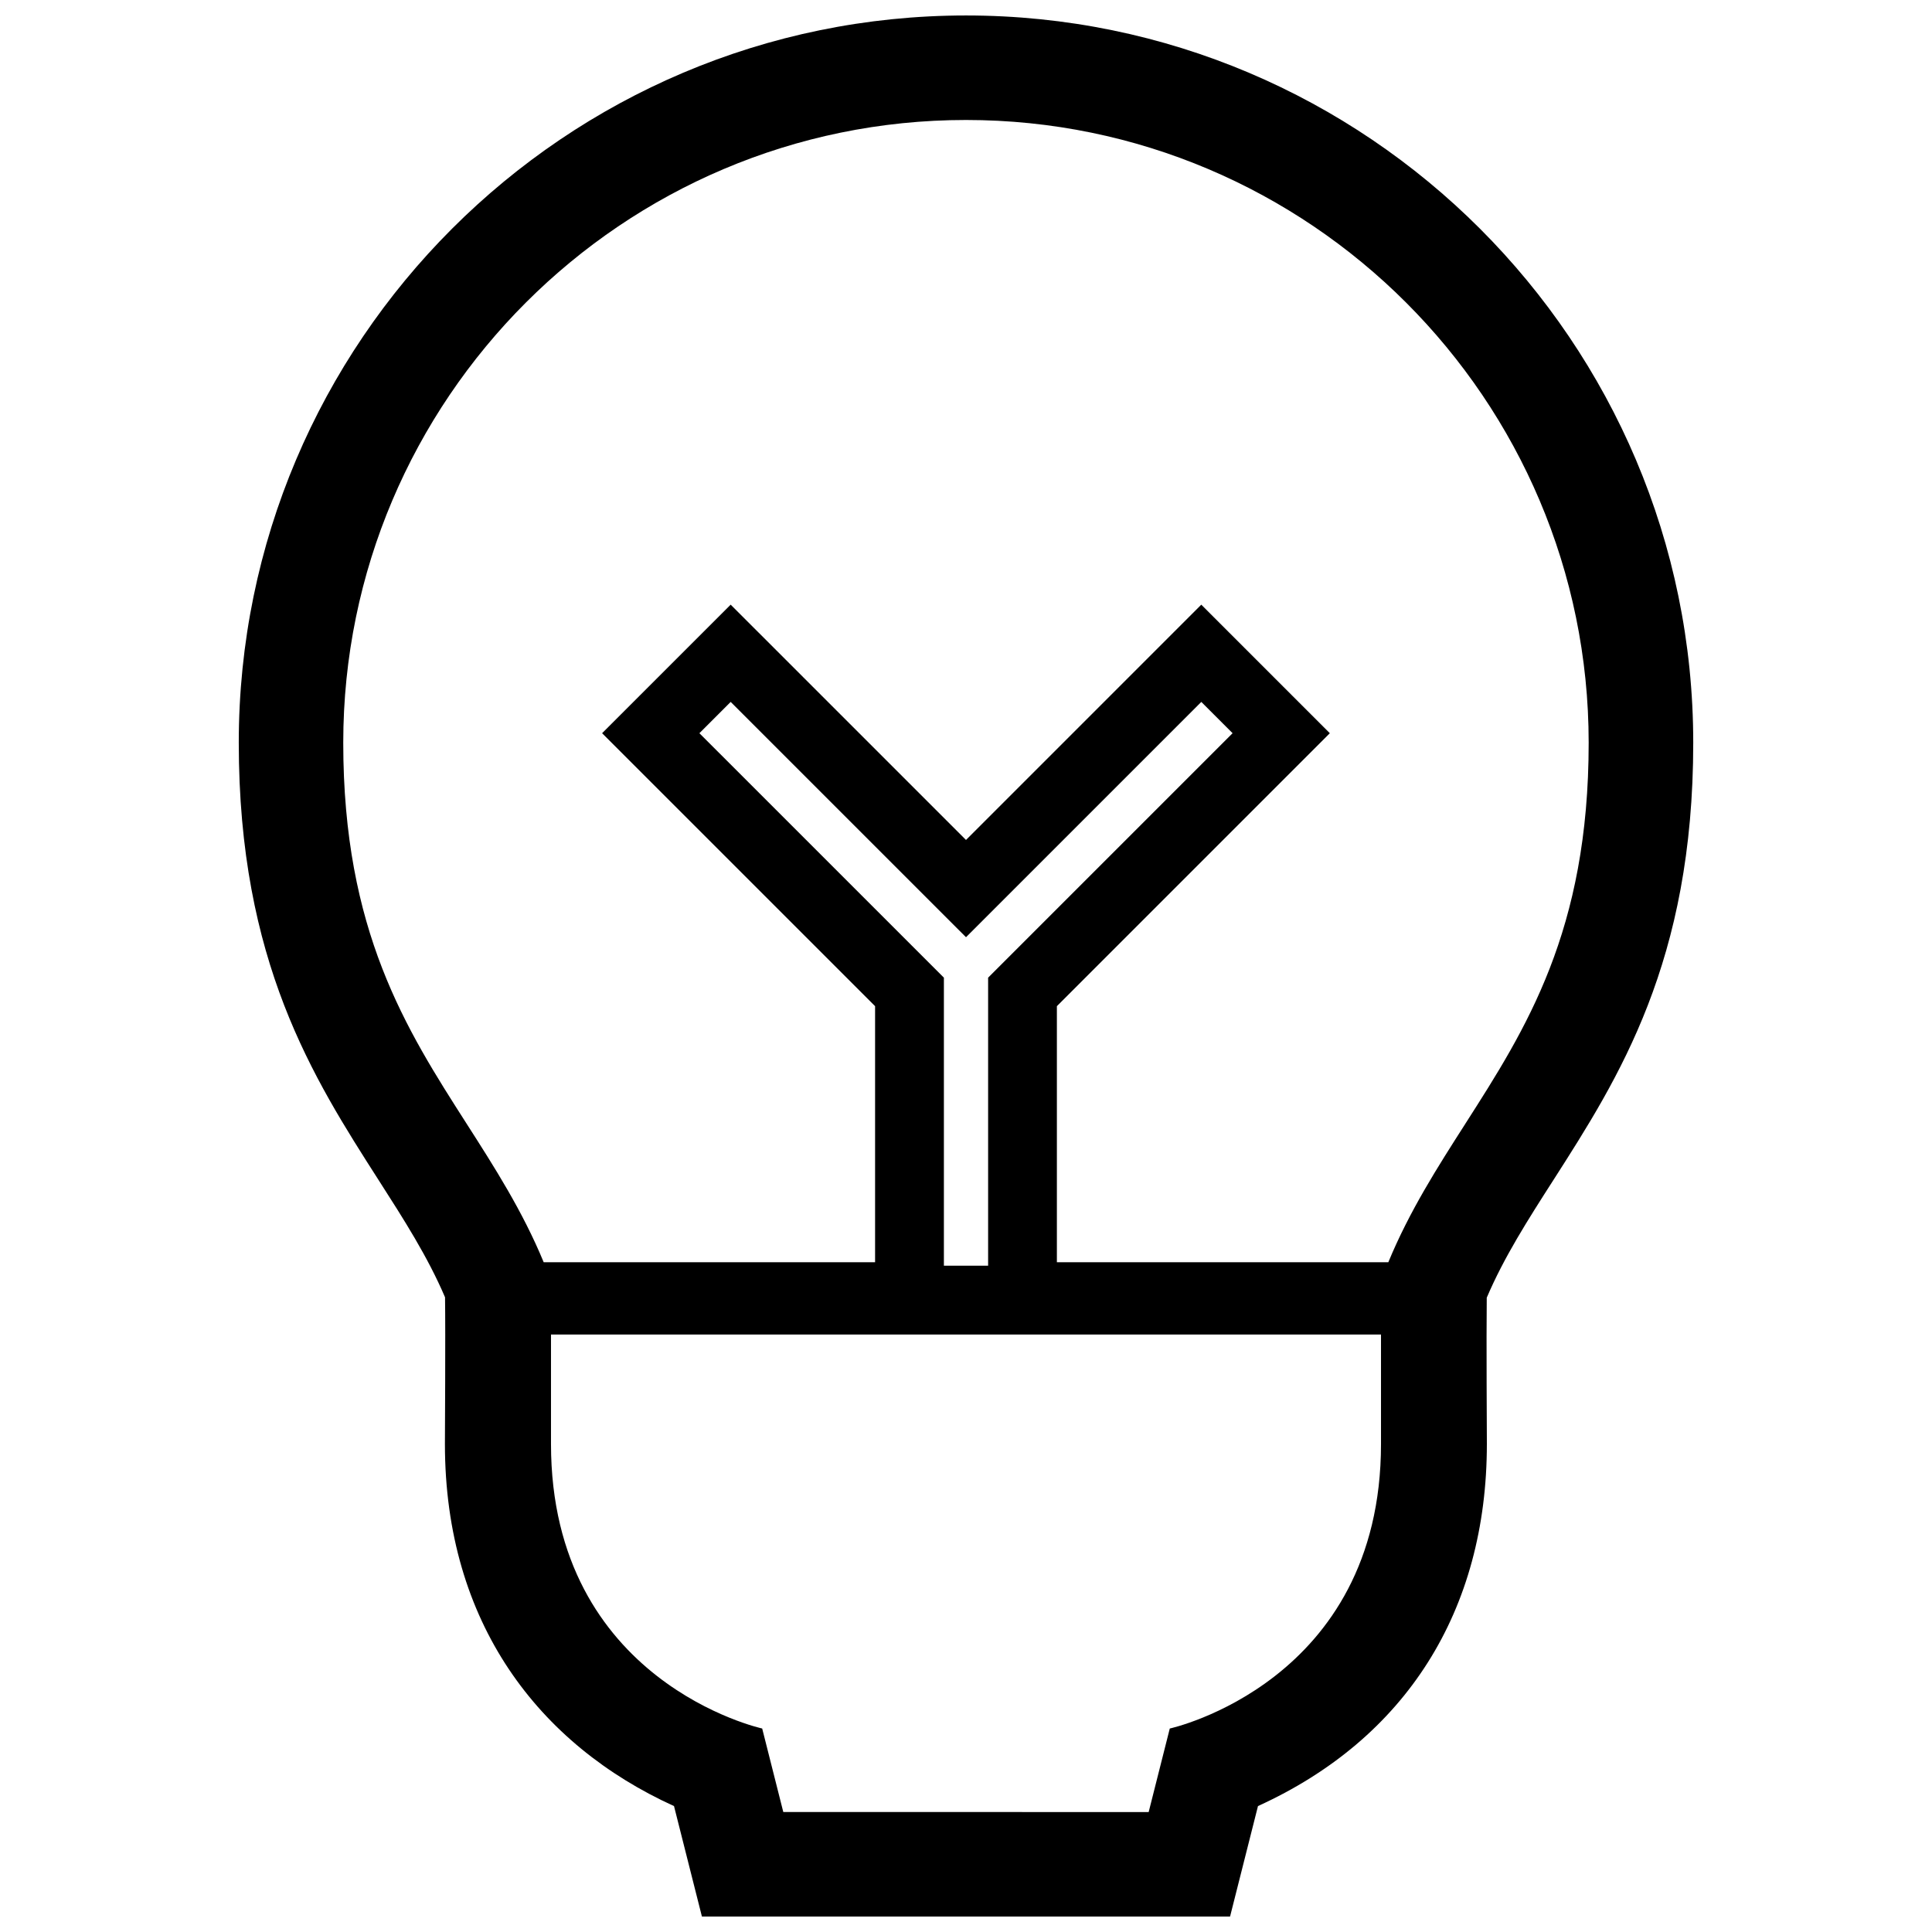 <?xml version="1.0" encoding="UTF-8"?>
<!-- Uploaded to: SVG Repo, www.svgrepo.com, Generator: SVG Repo Mixer Tools -->
<svg width="800px" height="800px" version="1.1" viewBox="144 144 512 512" xmlns="http://www.w3.org/2000/svg">
 <defs>
  <clipPath id="a">
   <path d="m207 148.09h386v503.81h-386z"/>
  </clipPath>
 </defs>
 <g clip-path="url(#a)">
  <path d="m555.64 456.77c17.383-27.156 37.086-57.934 37.086-115.94 0-106.27-86.453-192.73-192.71-192.73-106.28 0-192.74 86.461-192.74 192.73 0 58.035 19.711 88.805 37.102 115.97 6.66 10.395 12.973 20.25 17.562 30.996 0.141 9.457-0.031 37.523-0.031 38.879 0 47.445 24.918 79.668 60.711 95.957l7.398 29.277h139.96l7.402-29.285c39.156-17.809 60.656-51.707 60.656-95.949 0-1.234-0.156-28.445-0.031-38.773 4.602-10.789 10.93-20.672 17.629-31.125zm-45.66 69.898c0 63.215-55.977 75.41-55.977 75.41l-5.594 22.133-96.828-0.004-5.594-22.133s-55.969-12.195-55.969-75.41v-29.004h219.96v29.008zm-180.63-188.36 8.289-8.293 62.363 62.355 62.355-62.355 8.293 8.293-64.789 64.785v76.336h-11.719v-76.336zm202.95 103.55c-7.289 11.387-14.797 23.109-20.379 36.648h-87.836v-67.859l72.332-72.336-34.066-34.066-62.352 62.355-62.363-62.359-34.074 34.066 72.344 72.336v67.859l-87.824 0.004c-5.586-13.543-13.098-25.266-20.383-36.648-16.09-25.129-32.734-51.117-32.734-101.03 0-91 74.035-165.03 165.04-165.03 90.988 0.004 165.01 74.035 165.01 165.03 0.008 49.91-16.633 75.891-32.719 101.03z"/>
 </g>
</svg>